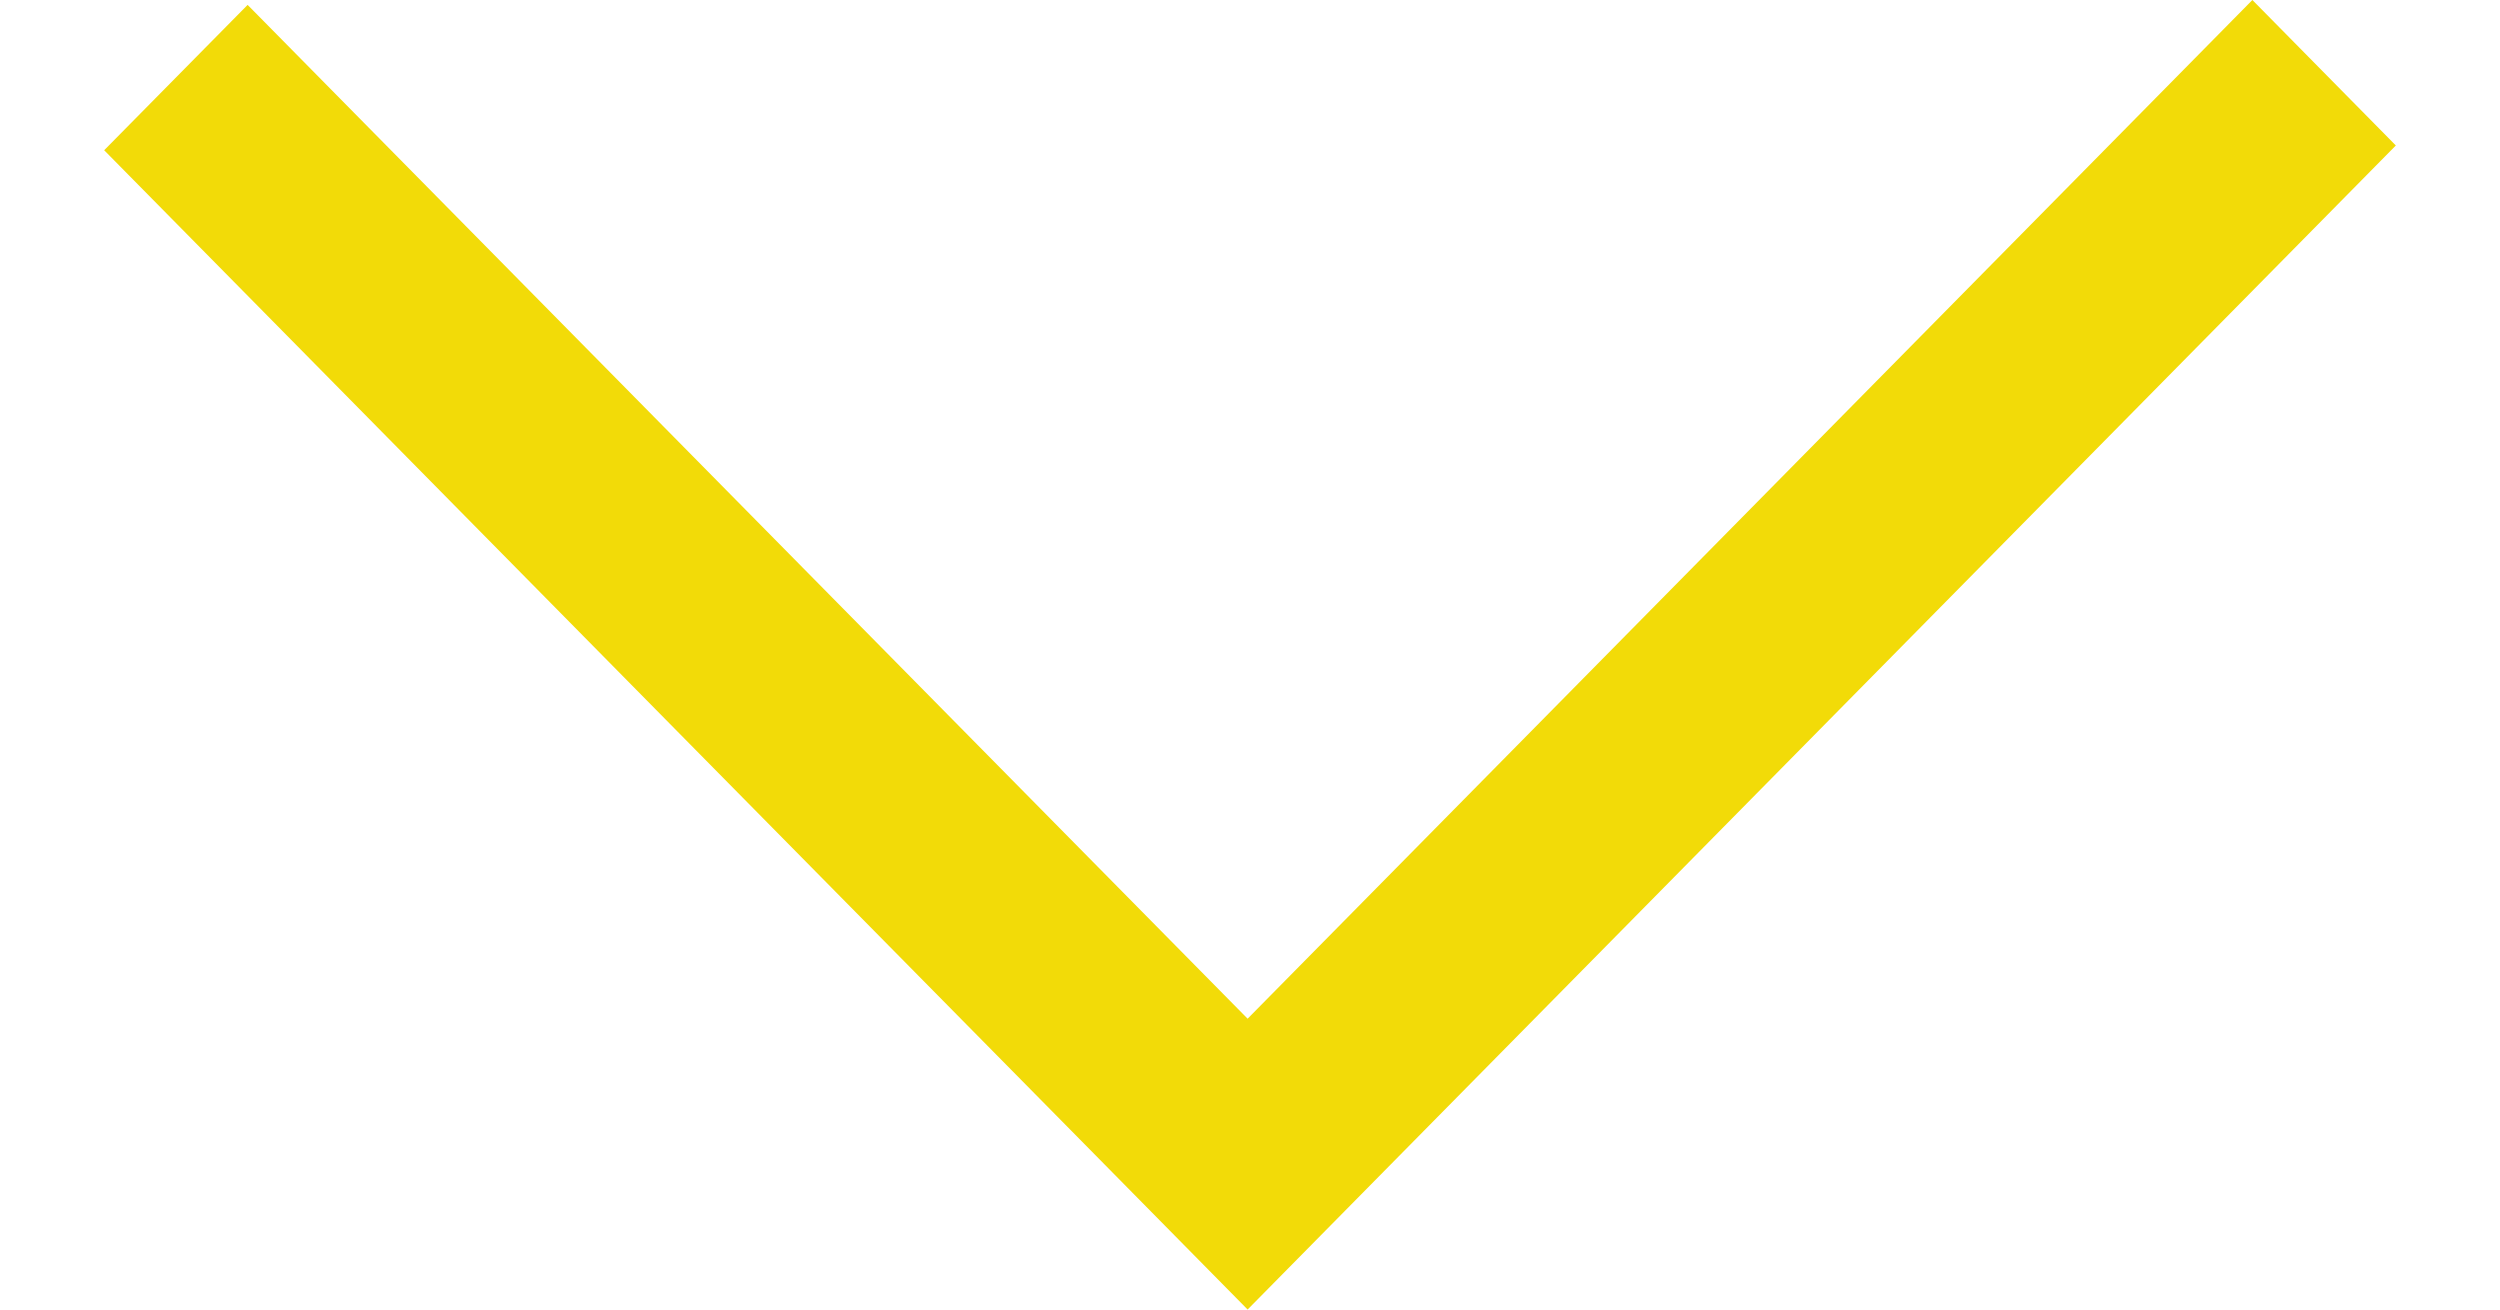 <svg width="21" height="11" viewBox="0 0 21 11" fill="none" xmlns="http://www.w3.org/2000/svg">
<path id="Vector" d="M9.275 9.778L10.48 11L20.125 1.222L18.92 0L10.48 8.557L2.08 0.041L0.875 1.262L5.69 6.144L9.275 9.778Z" fill="#F2DB08"/>
</svg>
